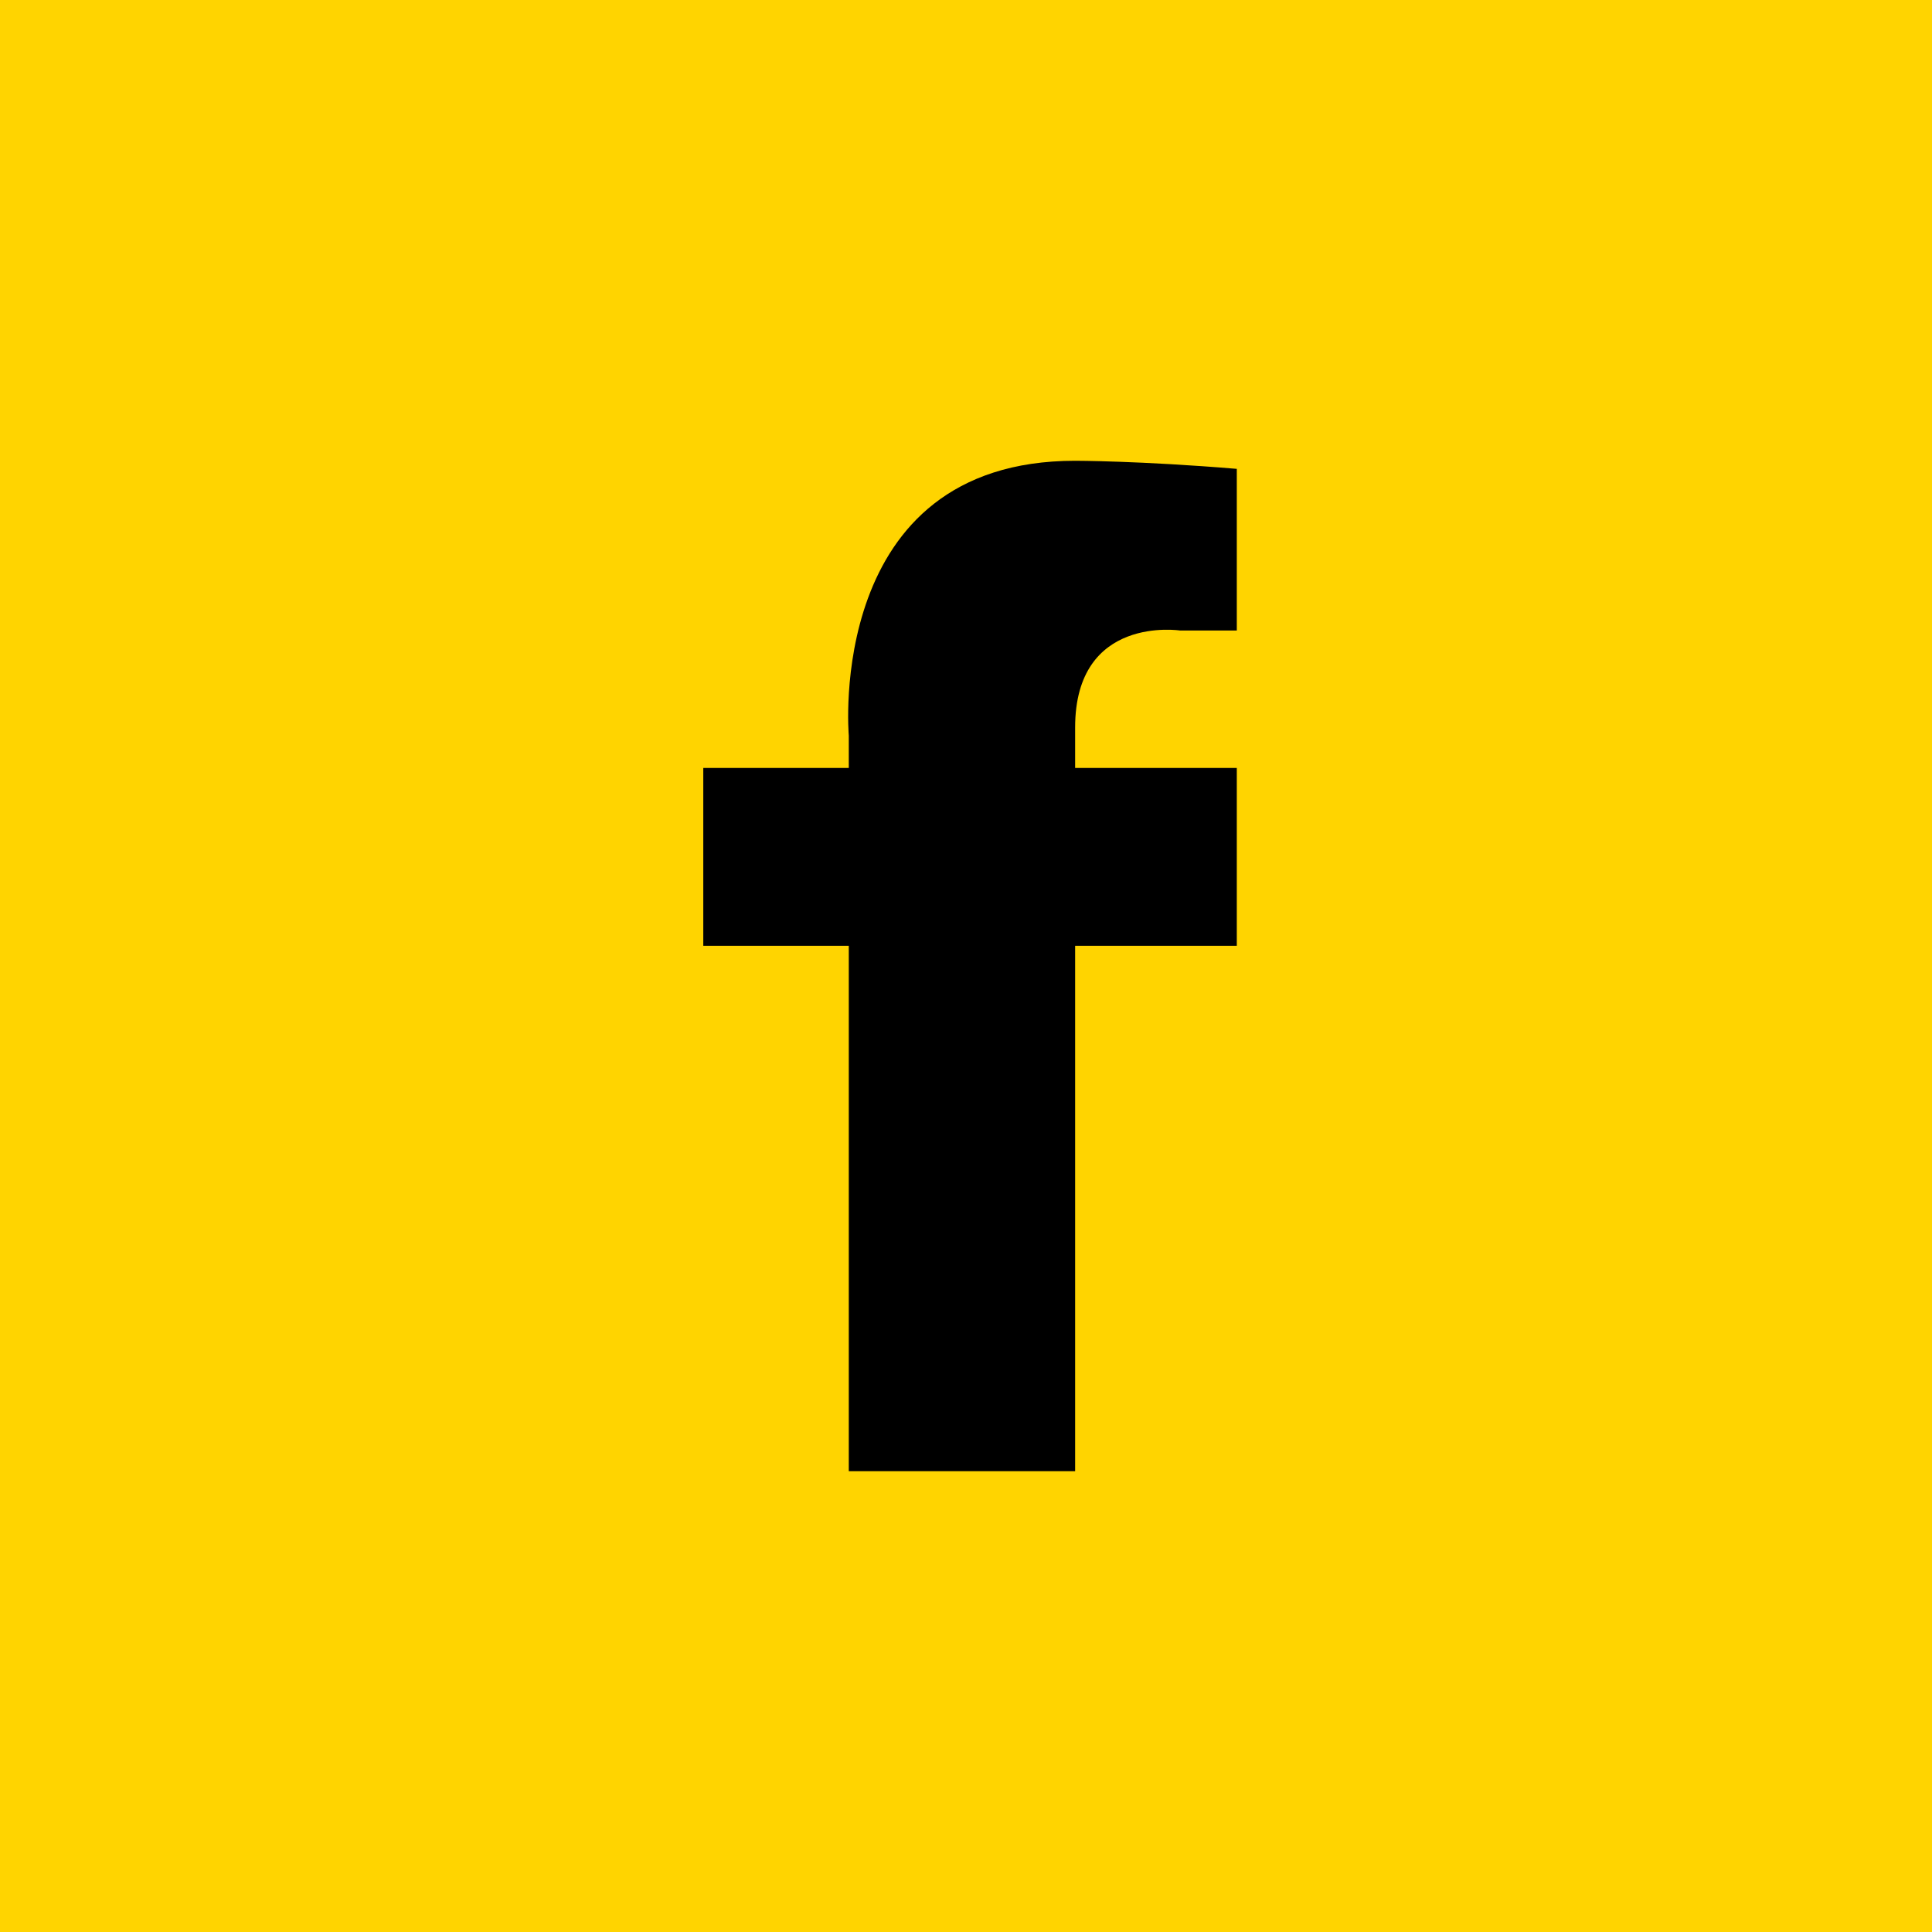 <?xml version="1.0" encoding="utf-8"?>
<!-- Generator: Adobe Illustrator 28.0.0, SVG Export Plug-In . SVG Version: 6.00 Build 0)  -->
<svg version="1.1" id="Layer_1" xmlns="http://www.w3.org/2000/svg" xmlns:xlink="http://www.w3.org/1999/xlink" x="0px" y="0px"
	 viewBox="0 0 23.9 23.9" style="enable-background:new 0 0 23.9 23.9;" xml:space="preserve">
<style type="text/css">
	.st0{fill:#FFD400;}
	.st1{clip-path:url(#SVGID_00000056389757257937344590000010481577740306307208_);}
</style>
<rect class="st0" width="23.9" height="23.9"/>
<g>
	<defs>
		<rect id="SVGID_1_" y="0" width="23.9" height="23.9"/>
	</defs>
	<clipPath id="SVGID_00000128443159851474800870000000590506309795818676_">
		<use xlink:href="#SVGID_1_"  style="overflow:visible;"/>
	</clipPath>
	<path style="clip-path:url(#SVGID_00000128443159851474800870000000590506309795818676_);" d="M13.3,18.2l-2.8,0l0-6.5l-1.8,0
		l0-2.2l1.8,0l0-0.4c0,0-0.3-3.4,2.8-3.4c0,0,0.8,0,2,0.1l0,2l-0.7,0c0,0-1.3-0.2-1.3,1.2l0,0.5l2,0l0,2.2l-2,0L13.3,18.2z"/>
</g>
</svg>
